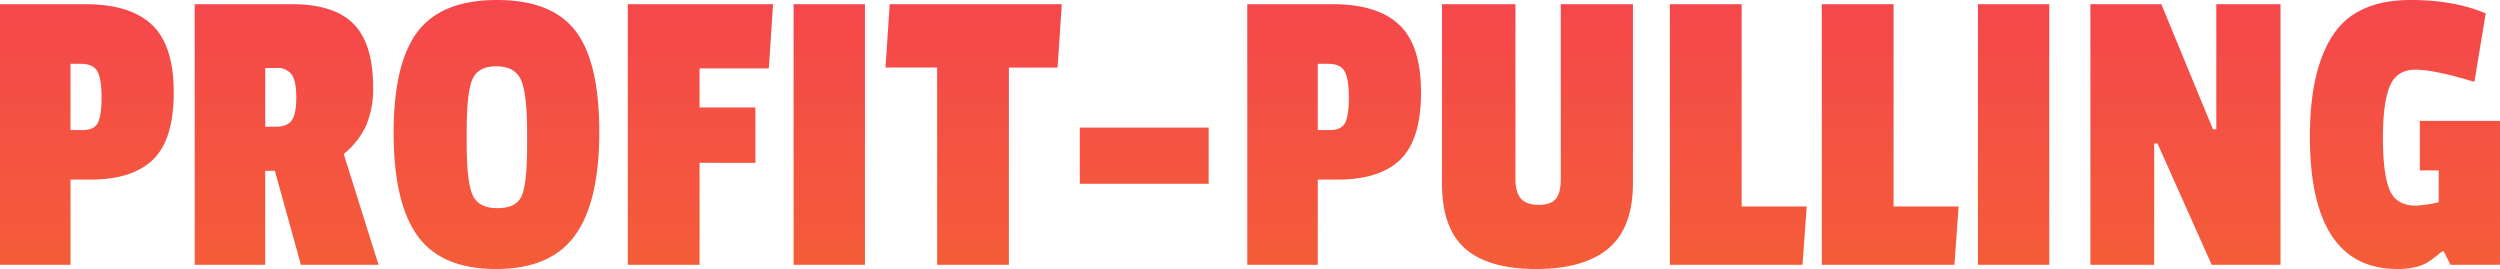 <?xml version="1.0" encoding="utf-8"?>
<svg xmlns="http://www.w3.org/2000/svg" xmlns:xlink="http://www.w3.org/1999/xlink" width="750.582" height="80.766" viewBox="0 0 750.582 80.766">
  <defs>
    <linearGradient id="linear-gradient" x1="0.5" x2="0.5" y2="1" gradientUnits="objectBoundingBox">
      <stop offset="0" stop-color="#f5375a"/>
      <stop offset="1" stop-color="#f45d38"/>
    </linearGradient>
  </defs>
  <path id="Path_14582" data-name="Path 14582" d="M-348.075-25.578h-5.8V0h-21.168V-78.246h25.578q13.482,0,20.034,6.174t6.552,20.286q0,14.112-6.174,20.16T-348.075-25.578Zm2.394-17.01q1.134-2.142,1.134-7.686t-1.26-7.812q-1.26-2.268-5.04-2.268h-3.024v19.908h3.528Q-346.815-40.446-345.681-42.588Zm82.656-10.836a28.09,28.09,0,0,1-2.142,11.718,24.163,24.163,0,0,1-6.678,8.442L-261.387,0H-284.7l-7.812-28.224h-2.9V0h-21.168V-78.246h29.232q12.6,0,18.459,5.922T-263.025-53.424Zm-29.106,11.97q3.276,0,4.662-1.89t1.386-6.867q0-4.977-1.386-6.93A5.174,5.174,0,0,0-292-59.094h-3.4v17.64Zm42.525-28.6q7.245-9.45,23.751-9.45t23.625,9.324q7.119,9.324,7.119,30.3T-202.419-8.82q-7.308,10.08-23.688,10.08t-23.562-9.954q-7.182-9.954-7.182-30.933T-249.606-70.056Zm32.823,30.24q0-11.592-1.827-15.687t-7.434-4.1q-5.607,0-7.245,4.1t-1.638,15.561v3.024q0,12.222,1.827,16.065t7.434,3.843q5.607,0,7.245-3.654t1.638-15.12Zm72.576-19.152H-165V-47.25h16.758v16.632H-165V0h-21.546V-78.246h43.6ZM-115.353,0h-21.42V-78.246h21.42Zm57.834-59.22H-72.135V0H-93.681V-59.22h-15.5l1.26-19.026h51.66Zm45.36,34.9H-50.841V-41.2h38.682ZM26.4-25.578H20.6V0H-.567V-78.246H25.011q13.482,0,20.034,6.174T51.6-51.786q0,14.112-6.174,20.16T26.4-25.578Zm2.394-17.01q1.134-2.142,1.134-7.686t-1.26-7.812q-1.26-2.268-5.04-2.268H20.6v19.908h3.528Q27.657-40.446,28.791-42.588ZM79.947-25.7q0,3.906,1.638,5.8t5.355,1.89q3.717,0,5.166-1.827t1.449-5.985V-78.246h21.672V-24.57q0,13.482-7.371,19.656T86.184,1.26q-14.3,0-21.294-6.111T57.9-24.318V-78.246h22.05ZM166.131,0H126.315V-78.246h21.546v60.732h19.53Zm45.612,0H171.927V-78.246h21.546v60.732H213Zm28.476,0H218.8V-78.246h21.42Zm69.426,0H288.981L272.727-36.414h-1.008V0H252.567V-78.246h21.294l15.5,37.548h1.008V-78.246h19.278Zm58.212-54.936q-12.1-3.654-17.7-3.654t-7.686,4.914q-2.079,4.914-2.079,15.561t1.953,15.5q1.953,4.851,8,4.851a43.051,43.051,0,0,0,6.8-1.008V-28.35h-5.67V-43.218h24.066V0H360.675l-2.016-4.032h-.5q-2.142,1.764-3.4,2.646Q351.225,1.26,344.8,1.26q-26.334,0-26.334-39.816,0-19.908,6.93-30.429T348.7-79.506q13.1,0,22.554,4.032Z" transform="translate(375.039 79.506)" fill="url(#linear-gradient)"/>
</svg>